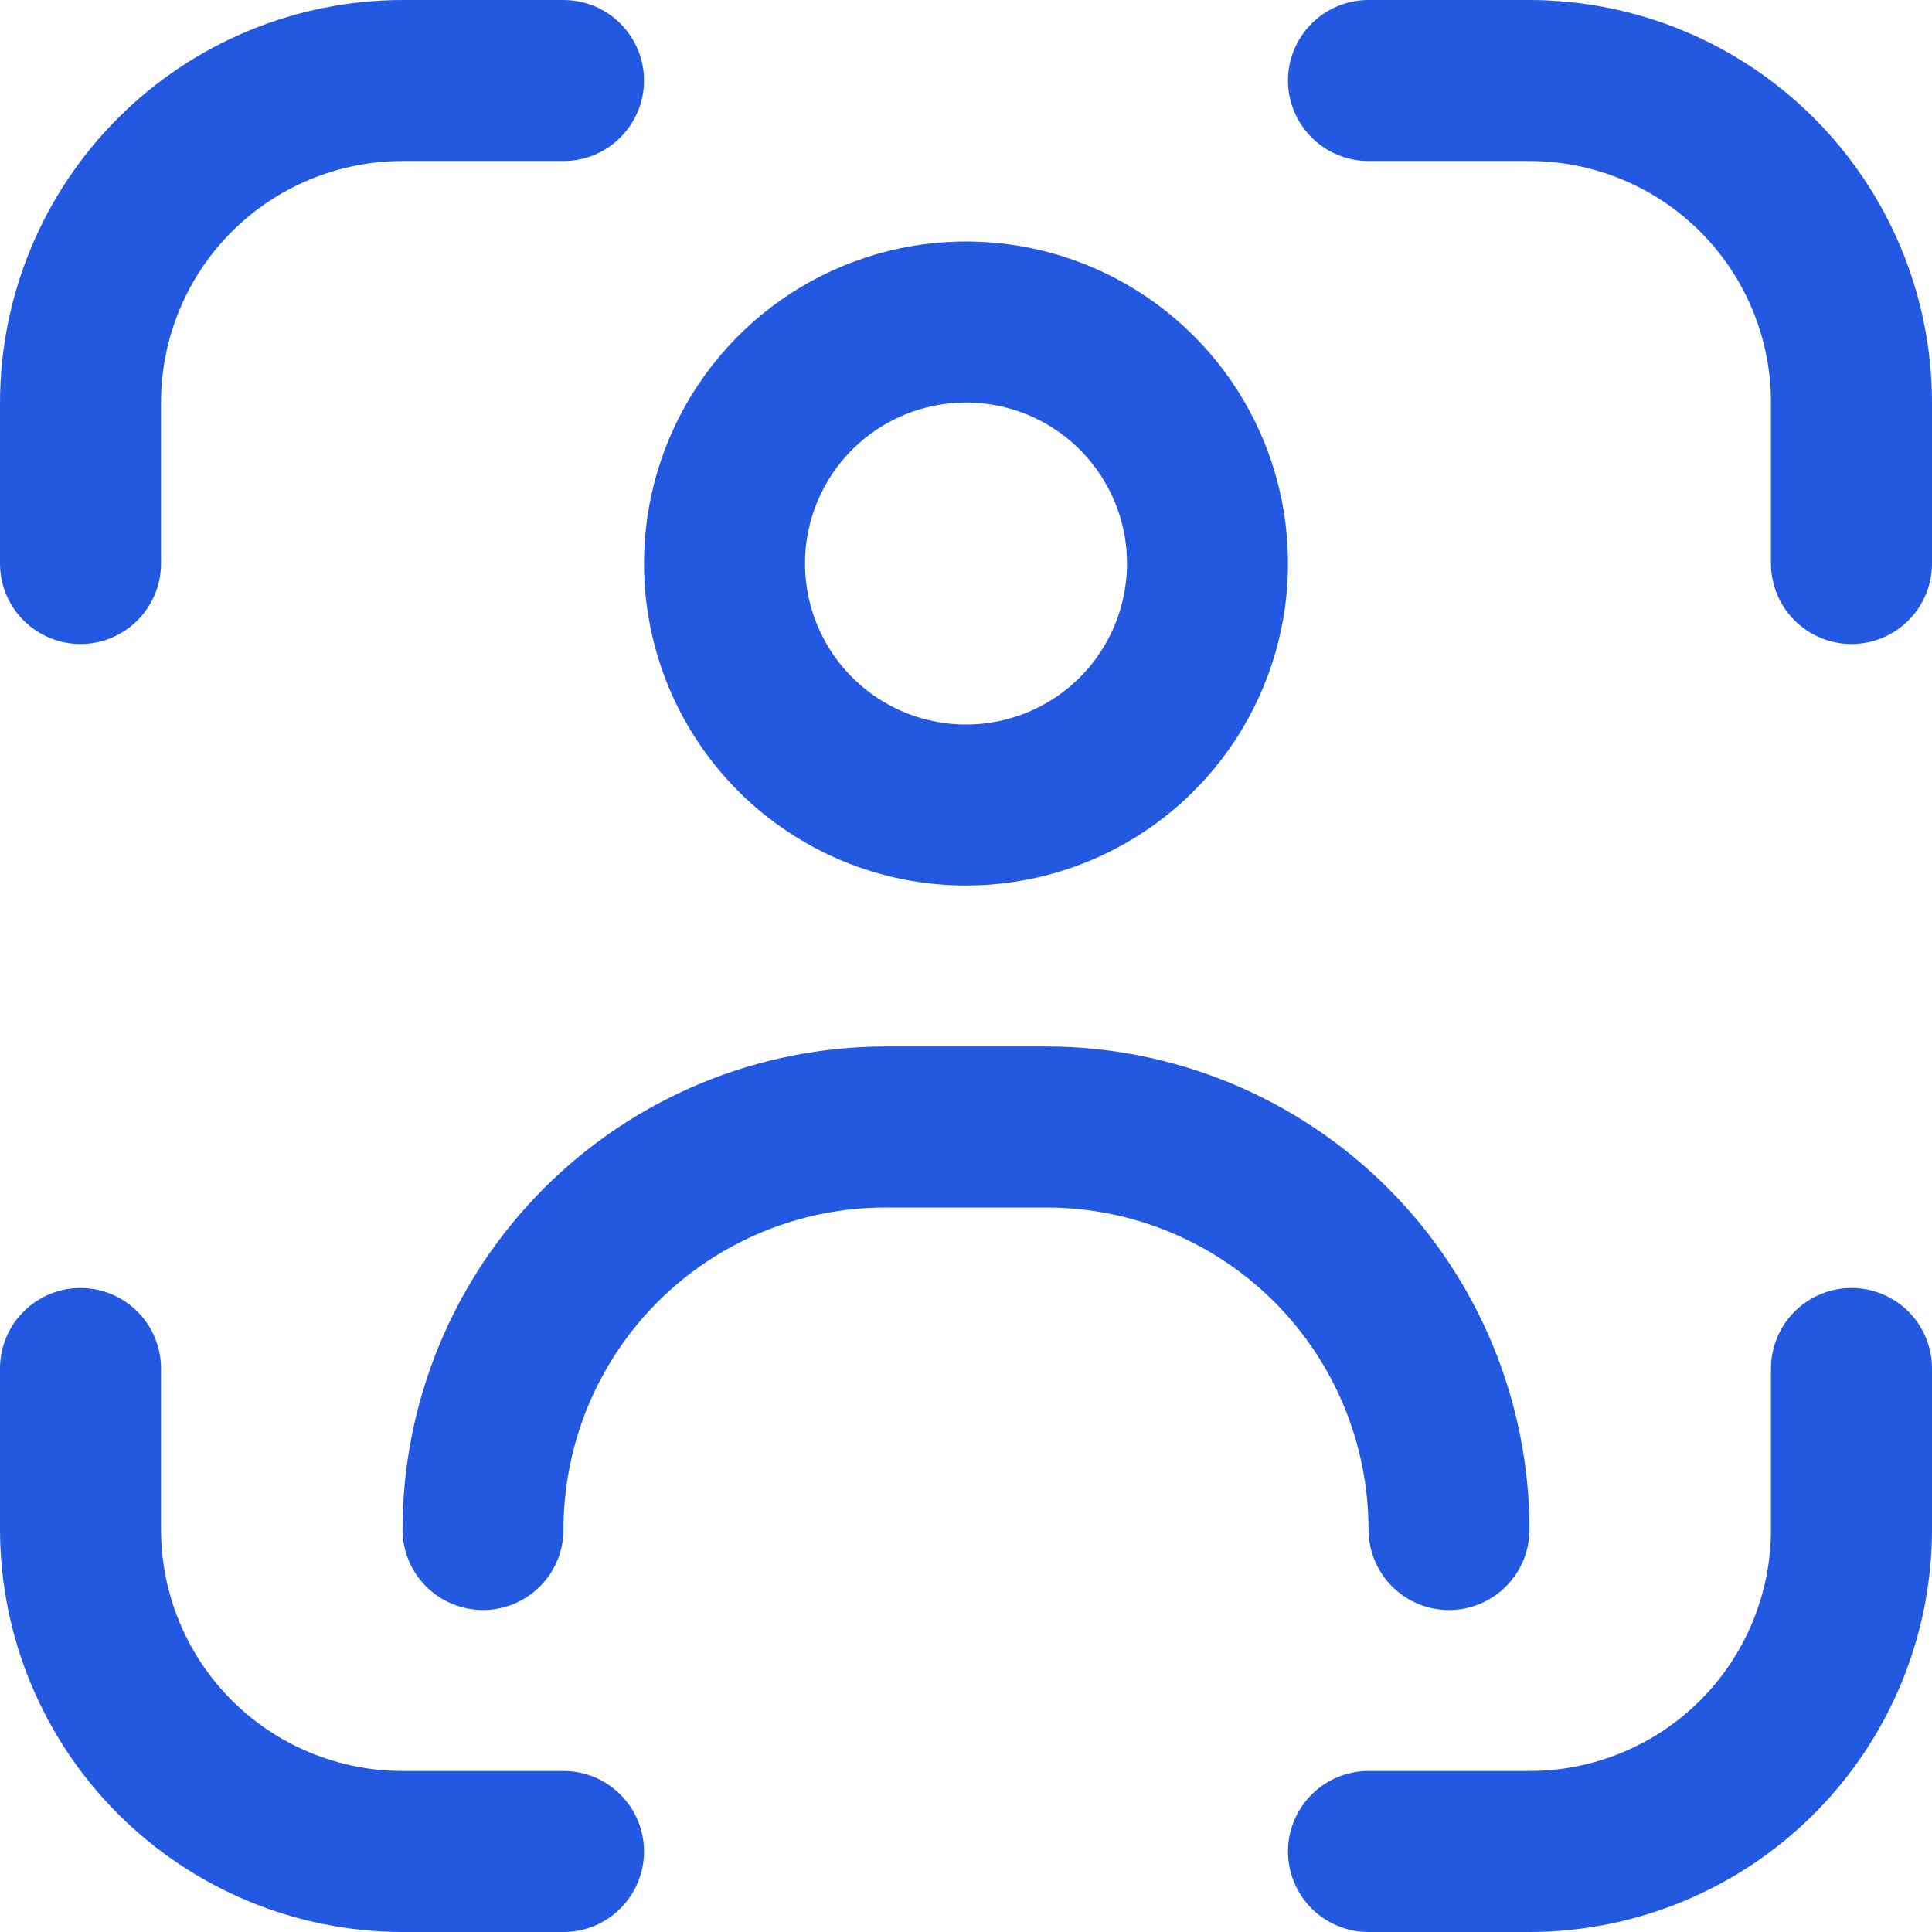 <svg xmlns="http://www.w3.org/2000/svg" width="32" height="32" viewBox="0 0 32 32" fill="none">
  <path d="M30.667 21.333C30.313 21.333 29.974 21.474 29.724 21.724C29.474 21.974 29.333 22.313 29.333 22.667V25.333C29.333 26.394 28.912 27.412 28.162 28.162C27.412 28.912 26.394 29.333 25.333 29.333H22.667C22.313 29.333 21.974 29.474 21.724 29.724C21.474 29.974 21.333 30.313 21.333 30.667C21.333 31.02 21.474 31.359 21.724 31.61C21.974 31.86 22.313 32 22.667 32H25.333C27.101 31.998 28.795 31.295 30.045 30.045C31.295 28.795 31.998 27.101 32 25.333V22.667C32 22.313 31.86 21.974 31.61 21.724C31.359 21.474 31.02 21.333 30.667 21.333Z" fill="#2358E1"/>
  <path d="M1.333 10.667C1.687 10.667 2.026 10.526 2.276 10.276C2.526 10.026 2.667 9.687 2.667 9.333V6.667C2.667 5.606 3.088 4.588 3.838 3.838C4.588 3.088 5.606 2.667 6.667 2.667H9.333C9.687 2.667 10.026 2.526 10.276 2.276C10.526 2.026 10.667 1.687 10.667 1.333C10.667 0.98 10.526 0.641 10.276 0.391C10.026 0.14 9.687 4.76837e-07 9.333 4.76837e-07H6.667C4.899 0.002 3.205 0.705 1.955 1.955C0.705 3.205 0.002 4.899 4.76837e-07 6.667V9.333C4.76837e-07 9.687 0.14 10.026 0.391 10.276C0.641 10.526 0.98 10.667 1.333 10.667Z" fill="#2358E1"/>
  <path d="M9.333 29.333H6.667C5.606 29.333 4.588 28.912 3.838 28.162C3.088 27.412 2.667 26.394 2.667 25.333V22.667C2.667 22.313 2.526 21.974 2.276 21.724C2.026 21.474 1.687 21.333 1.333 21.333C0.98 21.333 0.641 21.474 0.391 21.724C0.14 21.974 0 22.313 0 22.667V25.333C0.002 27.101 0.705 28.795 1.955 30.045C3.205 31.295 4.899 31.998 6.667 32H9.333C9.687 32 10.026 31.86 10.276 31.61C10.526 31.359 10.667 31.02 10.667 30.667C10.667 30.313 10.526 29.974 10.276 29.724C10.026 29.474 9.687 29.333 9.333 29.333Z" fill="#2358E1"/>
  <path d="M25.333 0H22.667C22.313 0 21.974 0.14 21.724 0.391C21.474 0.641 21.333 0.98 21.333 1.333C21.333 1.687 21.474 2.026 21.724 2.276C21.974 2.526 22.313 2.667 22.667 2.667H25.333C26.394 2.667 27.412 3.088 28.162 3.838C28.912 4.588 29.333 5.606 29.333 6.667V9.333C29.333 9.687 29.474 10.026 29.724 10.276C29.974 10.526 30.313 10.667 30.667 10.667C31.02 10.667 31.359 10.526 31.61 10.276C31.86 10.026 32 9.687 32 9.333V6.667C31.998 4.899 31.295 3.205 30.045 1.955C28.795 0.705 27.101 0.002 25.333 0Z" fill="#2358E1"/>
  <path d="M16 14.667C17.055 14.667 18.086 14.354 18.963 13.768C19.84 13.182 20.524 12.349 20.927 11.374C21.331 10.4 21.437 9.327 21.231 8.293C21.025 7.258 20.517 6.308 19.771 5.562C19.025 4.816 18.075 4.308 17.041 4.102C16.006 3.897 14.934 4.002 13.959 4.406C12.985 4.81 12.152 5.493 11.566 6.37C10.979 7.247 10.667 8.278 10.667 9.333C10.667 10.748 11.229 12.104 12.229 13.105C13.229 14.105 14.585 14.667 16 14.667ZM16 6.667C16.527 6.667 17.043 6.823 17.482 7.116C17.92 7.409 18.262 7.826 18.464 8.313C18.666 8.8 18.718 9.336 18.615 9.854C18.512 10.371 18.259 10.846 17.886 11.219C17.513 11.592 17.038 11.846 16.52 11.949C16.003 12.052 15.467 11.999 14.979 11.797C14.492 11.595 14.076 11.253 13.783 10.815C13.49 10.376 13.333 9.861 13.333 9.333C13.333 8.626 13.614 7.948 14.114 7.448C14.614 6.948 15.293 6.667 16 6.667Z" fill="#2358E1"/>
  <path d="M24 26.667C24.354 26.667 24.693 26.526 24.943 26.276C25.193 26.026 25.333 25.687 25.333 25.333C25.331 23.212 24.488 21.179 22.988 19.679C21.488 18.179 19.454 17.335 17.333 17.333H14.667C12.546 17.335 10.512 18.179 9.012 19.679C7.512 21.179 6.669 23.212 6.667 25.333C6.667 25.687 6.807 26.026 7.057 26.276C7.307 26.526 7.646 26.667 8 26.667C8.354 26.667 8.693 26.526 8.943 26.276C9.193 26.026 9.333 25.687 9.333 25.333C9.333 23.919 9.895 22.562 10.895 21.562C11.896 20.562 13.252 20 14.667 20H17.333C18.748 20 20.104 20.562 21.105 21.562C22.105 22.562 22.667 23.919 22.667 25.333C22.667 25.687 22.807 26.026 23.057 26.276C23.307 26.526 23.646 26.667 24 26.667Z" fill="#2358E1"/>
</svg>